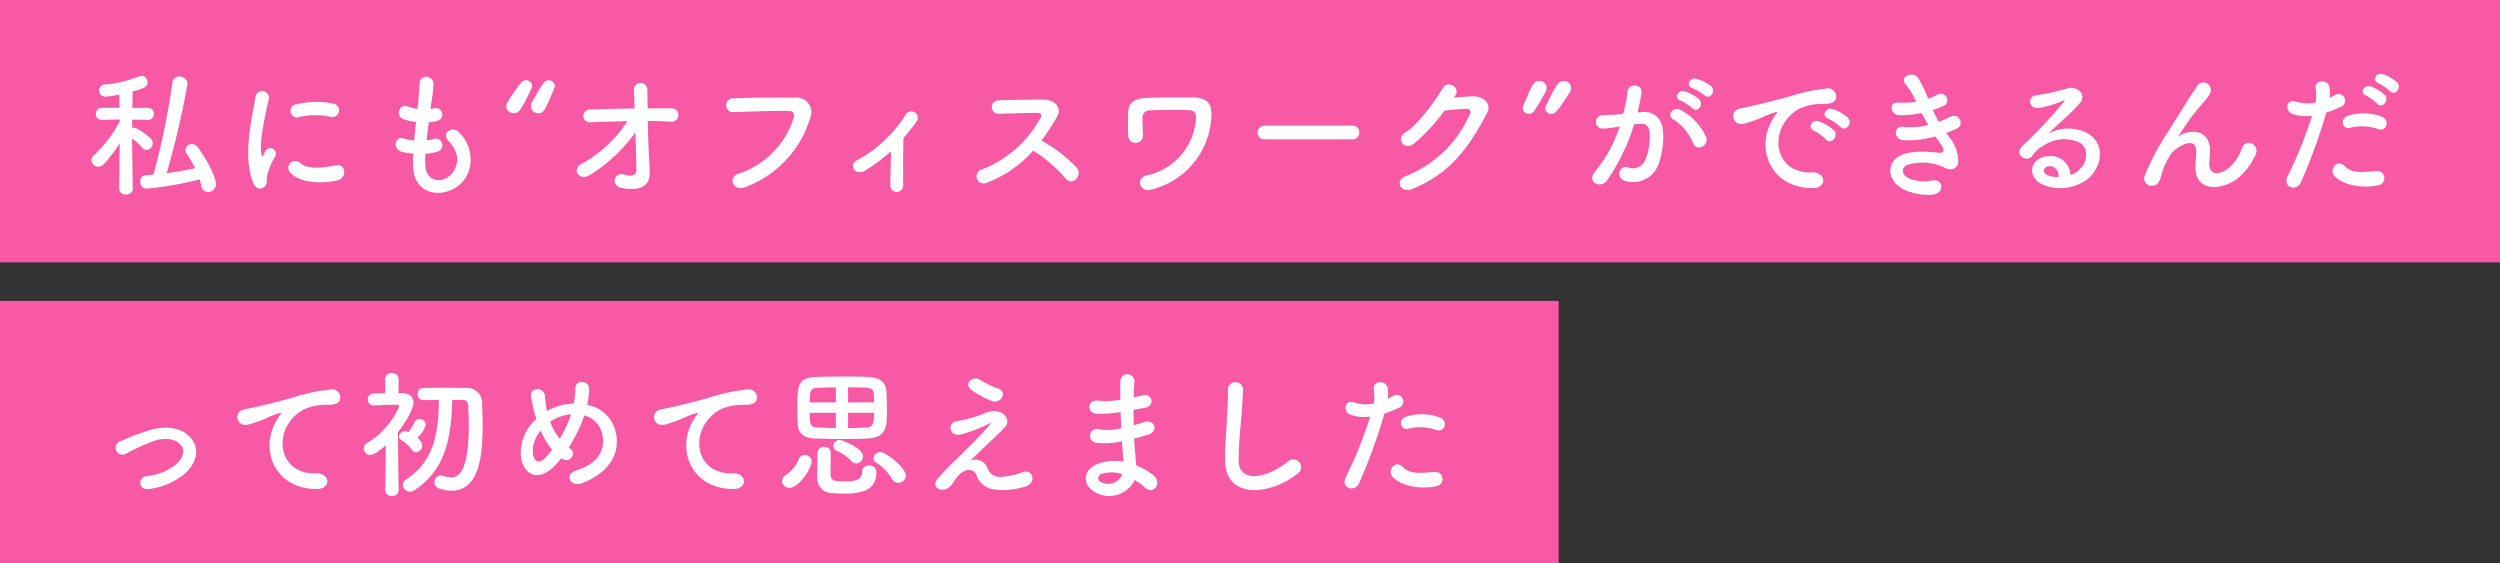 <svg xmlns="http://www.w3.org/2000/svg" width="324" height="73" viewBox="0 0 324 73">
  <rect x="0" y="0" width="324" height="73" fill="#333333" stroke="none"/>
  <g id="グループ_6034" data-name="グループ 6034" transform="translate(-779 -3329)">
    <path id="パス_6202" data-name="パス 6202" d="M0,0H324V34H0Z" transform="translate(779 3329)" fill="#f759a5"/>
    <path id="パス_6203" data-name="パス 6203" d="M0,0H202V34H0Z" transform="translate(779 3368)" fill="#f759a5"/>
    <path id="パス_6201" data-name="パス 6201" d="M14.868-.756a7.292,7.292,0,0,1,.216.846.9.9,0,0,0,.882.792A1.04,1.04,0,0,0,16.992-.162c0-.4-.486-2.16-2.322-4.716a.971.971,0,0,0-.792-.432.792.792,0,0,0-.846.738.974.974,0,0,0,.162.5,19.562,19.562,0,0,1,1.1,1.872c-1.188.252-2.43.468-3.69.63a110.773,110.773,0,0,0,2.7-11.556,1.006,1.006,0,0,0-1.062-.954.853.853,0,0,0-.9.792A96.451,96.451,0,0,1,8.892-1.368c-.342.036-.7.054-1.044.072a.734.734,0,0,0-.666.81A.845.845,0,0,0,7.956.45,41.836,41.836,0,0,0,14.868-.756ZM6.21.432s-.072-3.78-.09-6.48a6.8,6.8,0,0,1,1.3,1.17.743.743,0,0,0,.576.306.865.865,0,0,0,.792-.864.872.872,0,0,0-.252-.612c-.09-.108-1.566-1.4-2.232-1.4a.675.675,0,0,0-.18.018V-8.5l2.016.036h.018a.75.75,0,0,0,.792-.774.769.769,0,0,0-.81-.792H6.156c.018-.918.018-1.71.036-2.106,1.224-.342,1.944-.558,1.944-1.206a.822.822,0,0,0-.81-.828.9.9,0,0,0-.288.054A14.985,14.985,0,0,1,2.574-13.05a.763.763,0,0,0-.72.774.8.8,0,0,0,.828.81,12.833,12.833,0,0,0,1.782-.27l.036,1.71H2.232a.769.769,0,0,0-.81.792.74.74,0,0,0,.792.774h.018l2.286-.054.018.216A16.825,16.825,0,0,1,1.152-3.852a.808.808,0,0,0-.306.612.923.923,0,0,0,.918.846.974.974,0,0,0,.684-.324,19.152,19.152,0,0,0,2.07-2.718L4.446.432V.45a.793.793,0,0,0,.882.756A.793.793,0,0,0,6.21.45ZM31.824-8.856a.881.881,0,1,0,.306-1.728,10.866,10.866,0,0,0-4.734.108A.848.848,0,1,0,27.648-8.8,9.118,9.118,0,0,1,31.824-8.856ZM32.8-.648c1.188-.306,1.1-2.214-.36-1.908-1.4.288-3.564.576-4.536-.306A.891.891,0,0,0,26.622-1.62C27.918-.216,30.87-.162,32.8-.648ZM23.274.216c.45-.4.234-.954.342-1.44a9.076,9.076,0,0,1,1.062-2.52.721.721,0,0,0-1.26-.7c-.072.126-.27.486-.306.576-.072.162-.144.216-.2-.018-.432-1.674.648-5.9.936-7.362a.875.875,0,1,0-1.746-.108C21.78-9.216,20.358-3.888,21.8-.342,22.158.54,22.824.612,23.274.216ZM44.136-4.068a6.48,6.48,0,0,0,1.6-.288.86.86,0,1,0-.576-1.62,6.134,6.134,0,0,1-.864.162c.072-.756.162-1.53.27-2.34a5.593,5.593,0,0,0,1.1-.18.845.845,0,1,0-.414-1.638,3.317,3.317,0,0,1-.45.09c.018-.216.054-.432.072-.648a22.671,22.671,0,0,0,.306-2.592c0-1.062-1.71-1.35-1.8-.09-.054.846-.09,1.53-.2,2.664-.018.216-.054.45-.072.666a5.088,5.088,0,0,1-1.3-.342c-.954-.4-1.746,1.26-.378,1.728a8.2,8.2,0,0,0,1.494.306c-.09.81-.18,1.6-.252,2.394a6.308,6.308,0,0,1-1.386-.27C40.266-6.408,39.708-4.7,41.166-4.3a9.809,9.809,0,0,0,1.386.216c-.036.558-.036,1.1-.018,1.6.144,4.806,5.886,4.212,7.182.792A4.876,4.876,0,0,0,48.492-6.84c-.792-.918-2.34.036-1.4,1.062,1.008,1.1,1.512,2.286.882,3.636-.936,2-3.744,2.106-3.852-.468A13.335,13.335,0,0,1,44.136-4.068ZM58.752-9.324c.72,0,.864-.324,2.07-3.2a.835.835,0,0,0,.072-.342.751.751,0,0,0-.792-.72.815.815,0,0,0-.648.324c-.414.522-1.044,1.71-1.458,2.412a1.4,1.4,0,0,0-.2.63A.926.926,0,0,0,58.752-9.324Zm-3.168-.018c.648,0,.864-.216,2.3-3.186a.885.885,0,0,0,.09-.36.759.759,0,0,0-.792-.7c-.4,0-.594,0-2.358,2.736a1.253,1.253,0,0,0-.216.63A.928.928,0,0,0,55.584-9.342Zm17.37,1.026c.99,0,1.98.036,2.916.072a.87.87,0,1,0,.054-1.71c-.954-.018-1.962,0-2.988,0-.018-1.026-.036-1.908-.036-2.412a.875.875,0,1,0-1.746.072c.018.468.054,1.332.09,2.358-1.944.018-3.906.054-5.706.126a.837.837,0,1,0,.054,1.656c1.512-.054,3.114-.108,4.716-.144A16.284,16.284,0,0,1,64.26-2.7c-1.134.594-.252,2.3,1.242,1.35a20.835,20.835,0,0,0,5.85-5.49c.054,1.89.108,3.762.126,4.824.018.954-.936.846-1.674.612C68.67-1.764,68,.09,69.642.378c2.826.486,3.6-.648,3.564-2.034-.018-.486-.018-.792-.054-1.35C73.062-4.356,72.99-6.426,72.954-8.316ZM85.518.27a13.773,13.773,0,0,0,8.5-9.018,1.894,1.894,0,0,0-1.962-2.592c-2.286-.036-5.652-.018-8.028.09a.892.892,0,1,0,.036,1.782c2.592-.09,5.436-.2,7.2-.144.666.018.72.468.576.954A11.138,11.138,0,0,1,84.69-1.476C83.322-1.044,83.988.846,85.518.27Zm18.954-4.68c-.018,1.494-.072,3.4-.09,4.374a.835.835,0,0,0,.864.918.86.86,0,0,0,.81-.954c-.036-1.3,0-4.644.036-6.03.558-.648,1.116-1.35,1.692-2.124a.836.836,0,1,0-1.422-.864A17.247,17.247,0,0,1,100.026-3.2a.784.784,0,0,0-.342,1.17c.27.378.828.5,1.476.108A19.878,19.878,0,0,0,104.472-4.41ZM122.9-4.482a18.726,18.726,0,0,1,4.212,3.618c.846,1.062,2.2-.342,1.476-1.35a18.713,18.713,0,0,0-4.608-3.564,28.805,28.805,0,0,0,2-3.06c.7-1.224-.216-2.25-1.836-2.25-1.818,0-4.464.036-5.778.09a.874.874,0,0,0,0,1.746c1.584-.036,4.068-.126,5.2-.108.4,0,.468.288.306.594a14.634,14.634,0,0,1-7.542,6.7.929.929,0,1,0,.576,1.746A15.206,15.206,0,0,0,122.9-4.482ZM138.186.576a10.24,10.24,0,0,0,7.794-9.162c.162-2.088-.486-2.772-2.574-2.79-2.034-.018-4.158.018-5.634.054-2.016.036-2.5.846-2.556,1.818-.036.54-.054,2.394,0,3.15a.966.966,0,0,0,1.926-.144c-.054-.612-.09-1.872-.072-2.34a.94.94,0,0,1,.972-.864c.882-.036,3.744-.09,5.022-.018.7.036.972.342.936,1.062a8.054,8.054,0,0,1-6.336,7.38c-.828.18-1.044.774-.882,1.242A1.108,1.108,0,0,0,138.186.576ZM164.25-5.94a.869.869,0,0,0,.918-.882.873.873,0,0,0-.918-.9h-11.3a.918.918,0,0,0-.954.918.867.867,0,0,0,.954.864Zm13.3-5.6c.846-1.206-.954-2.07-1.548-1.062-.828,1.422-3.168,4.734-4.9,5.8-1.224.756-.162,2.3,1.044,1.494a21.825,21.825,0,0,0,4.05-4.356c.81-.09,2.124-.216,2.88-.234.432-.018.576.324.432.666a15.112,15.112,0,0,1-8.3,8.046c-1.494.522-.756,2.286.774,1.692,5.058-2,7.542-5.652,9.738-9.846.666-1.278-.54-2.25-1.926-2.178-.72.036-1.6.108-2.376.162Zm12.51,2.3c.4,0,.594,0,2.358-2.736a1.253,1.253,0,0,0,.216-.63.928.928,0,0,0-.972-.882c-.648,0-.864.216-2.3,3.186a.885.885,0,0,0-.09.36A.759.759,0,0,0,190.062-9.234Zm-2.268-.324c.414-.522,1.044-1.71,1.458-2.412a1.4,1.4,0,0,0,.2-.63.926.926,0,0,0-.954-.9c-.72,0-.864.324-2.07,3.2a.835.835,0,0,0-.072.342.751.751,0,0,0,.792.72A.815.815,0,0,0,187.794-9.558Zm22.1-2.088c.648.648,1.6-.522.846-1.206a5.98,5.98,0,0,0-1.89-.936c-.864-.234-1.44.918-.5,1.224A6.284,6.284,0,0,1,209.9-11.646Zm-1.566,1.674c.63.666,1.6-.468.864-1.17a5.768,5.768,0,0,0-1.836-1.008c-.846-.27-1.494.846-.558,1.188A6.2,6.2,0,0,1,208.332-9.972Zm1.764,3.69a7.462,7.462,0,0,0-3.2-3.42c-1.116-.648-1.908.7-1.026,1.188a6.463,6.463,0,0,1,2.574,3.1C208.926-4.3,210.546-5.094,210.1-6.282Zm-8.874-3.132a23.717,23.717,0,0,0,.522-2.538c.144-1.206-1.692-1.314-1.818-.144a19.215,19.215,0,0,1-.558,2.862l-.9.09c-.648.054-1.206.036-1.764.09a.865.865,0,1,0,.054,1.728,12.212,12.212,0,0,0,1.944-.252l.216-.036a17.367,17.367,0,0,1-3.186,5.85c-1.17,1.314.7,2.358,1.566,1.134a26.523,26.523,0,0,0,3.492-7.236c.288-.036.558-.072.828-.09.828-.072,1.206.45,1.206,1.548a8.034,8.034,0,0,1-.576,3.114,1.72,1.72,0,0,1-2.286.972c-1.1-.27-1.674,1.386-.252,1.8a3.489,3.489,0,0,0,4.23-2.16,10.721,10.721,0,0,0,.612-4.014c-.072-2.016-1.224-2.9-2.736-2.772ZM227.5-7.56c.648.72,1.71-.468.954-1.224a5.972,5.972,0,0,0-1.908-1.08c-.882-.288-1.584.864-.612,1.242A6.32,6.32,0,0,1,227.5-7.56Zm-1.854,1.638c.63.738,1.746-.414,1.008-1.206a5.878,5.878,0,0,0-1.89-1.134c-.882-.324-1.6.792-.648,1.206A6.891,6.891,0,0,1,225.648-5.922ZM223.92.378c1.908.018,1.782-2.106-.108-2.034-4.032.144-5.238-3.636-3.654-6.282a5.238,5.238,0,0,1,2.322-2.106,7.63,7.63,0,0,1,2.664-.5c1.26.072,1.656-.288,1.764-.594a1.061,1.061,0,0,0-1.224-1.386,24.084,24.084,0,0,0-4.9,1.062c-1.836.522-3.42.882-4.3,1.1-.576.144-1.62.342-2,.432-1.44.306-.954,2.376.63,1.944a17.076,17.076,0,0,0,1.62-.54c1.224-.468.918-.468,2.268-.9.342-.108.432-.126.144.252a6.22,6.22,0,0,0-.576.936C216.612-4.626,218.484.36,223.92.378Zm17.3-7.146a11.349,11.349,0,0,0,1.422-.594c1.008-.5.234-2.16-1.026-1.44a9.43,9.43,0,0,1-1.35.576,14.926,14.926,0,0,1-.774-1.512,11.521,11.521,0,0,0,1.44-.558c.954-.45.27-2.034-.918-1.4a6.9,6.9,0,0,1-1.134.486,15.533,15.533,0,0,0-1.3-2.718c-.648-.882-2.556-.2-1.548.936a9.292,9.292,0,0,1,1.3,2.178,9.985,9.985,0,0,1-2.232.108c-1.44-.108-1.08,1.638.09,1.638a14.138,14.138,0,0,0,2.862-.288c.288.558.576,1.08.846,1.548a8.767,8.767,0,0,1-3.1.252c-1.53-.2-1.368,1.638-.126,1.728a12.982,12.982,0,0,0,4.14-.486c.126.2.27.36.4.54,1.044,1.4.756,1.674-.216,1.548-1.188-.144-3.4-.288-4.734.4-2.016,1.026-1.512,3.546.612,4.446a7.421,7.421,0,0,0,3.564.612c1.62-.144,1.512-2.142-.09-1.836a4.97,4.97,0,0,1-2.916-.27c-.828-.342-1.206-1.3-.27-1.746a6.63,6.63,0,0,1,4.77.306c.81.468,1.674.306,1.854-.63a4.877,4.877,0,0,0-1.17-3.294C241.488-6.426,241.344-6.588,241.218-6.768Zm16.11,5.436a2.554,2.554,0,0,0-2.844-2.43c-2.124.072-2.97,2.3-1.062,3.546a5.935,5.935,0,0,0,5.958-.45c1.89-1.368,2.736-4.536.144-6.084a5.515,5.515,0,0,0-5.058.054c.648-.63,1.368-1.278,2.088-1.944s1.44-1.368,2.016-2.016c.9-1.008-.288-2.286-1.728-1.872a27.831,27.831,0,0,1-3.96.882c-1.224.144-.954,1.926.468,1.62a14.42,14.42,0,0,0,3.024-.918c.144-.072.324-.144.126.108a63.768,63.768,0,0,1-5.436,5.814c-1.116,1.1.684,2.16,1.332,1.206a3.957,3.957,0,0,1,1.512-1.35,4.737,4.737,0,0,1,4.7-.306c1.026.684,1.08,2.394-.234,3.564A2.425,2.425,0,0,1,257.328-1.332Zm-1.53.27a3.239,3.239,0,0,1-1.512-.27c-.576-.306-.54-1.044.252-1.116S255.816-1.89,255.8-1.062ZM279.036-.9A8.735,8.735,0,0,0,281.3-3.888c.684-1.35-1.206-2.268-1.728-.936a6.1,6.1,0,0,1-1.638,2.52c-1.062.954-2.61,1.152-2.61-.45,0-.666.144-1.278.09-1.98-.252-3.042-3.366-2.2-4.014-1.62-.126.108-.18.144-.054-.036.4-.594.756-1.17,1.224-1.836a25.911,25.911,0,0,1,1.908-2.394c.2-.234.378-.432.522-.612a4.778,4.778,0,0,0,.414-.63.968.968,0,0,0-1.674-.972c-.2.36-.684.99-.99,1.494-.882,1.4-1.818,2.934-2.862,4.554a31.729,31.729,0,0,0-2.88,5.454A.951.951,0,0,0,268.074.054c.36-.054.756-.144,1.08-1.53a9.463,9.463,0,0,1,1.134-2.448c.5-.9,3.24-2.592,3.33-.594.036.81-.09,1.314-.09,2.142C273.492,1.026,277.092.63,279.036-.9Zm19.692-11.3c.612.684,1.638-.432.918-1.152a5.8,5.8,0,0,0-1.818-1.044c-.846-.27-1.494.828-.576,1.188A6.486,6.486,0,0,1,298.728-12.2Zm-1.638,1.638c.594.7,1.656-.4.954-1.152a5.568,5.568,0,0,0-1.782-1.08c-.828-.306-1.548.792-.63,1.17A6.193,6.193,0,0,1,297.09-10.566Zm.108,3.294c1.134.378,1.62-1.206.414-1.638a6.681,6.681,0,0,0-4.32-.09c-1.188.414-.63,1.89.306,1.548A6.33,6.33,0,0,1,297.2-7.272Zm0,7.29a.934.934,0,1,0-.234-1.854c-2.106.18-3.2.27-4.122-.666-.936-.954-2.052.468-1.278,1.332C292.356-.288,294.588.54,297.2.018Zm-6.714-9.432a11.593,11.593,0,0,0,1.818-.72.859.859,0,1,0-.7-1.548c-.216.126-.432.252-.684.378a5.478,5.478,0,0,0-.018-1.44c-.18-.99-1.872-.936-1.8.09a7.845,7.845,0,0,1,.018,1.944,4.811,4.811,0,0,1-2.484-.108c-1.35-.486-1.53,1.152-.612,1.548a5.25,5.25,0,0,0,2.628.252,55.718,55.718,0,0,1-3.15,7.812c-.756,1.53,1.152,2.052,1.692.846A70.8,70.8,0,0,0,290.484-9.414Z" transform="translate(790 3353)" fill="#fff"/>
    <path id="パス_6204" data-name="パス 6204" d="M12.816-1.494c1.638-1.368,2.25-3.366.738-4.932-1.26-1.314-3.33-1.3-4.842-.918A33.264,33.264,0,0,0,4.572-5.8a.887.887,0,1,0,.774,1.584,30.905,30.905,0,0,1,3.69-1.674c1.17-.342,2.592-.36,3.366.522.54.612.486,1.6-.594,2.556A7.071,7.071,0,0,1,8.028-1.3c-1.242.18-1.1,1.908.324,1.674A9.046,9.046,0,0,0,12.816-1.494ZM30.042.378c1.908.018,1.8-2.106-.09-2.034-4.032.144-5.238-3.636-3.654-6.282a5.188,5.188,0,0,1,2.3-2.106,7.737,7.737,0,0,1,2.682-.5c1.26.072,1.656-.288,1.764-.594a1.061,1.061,0,0,0-1.224-1.386,24.235,24.235,0,0,0-4.914,1.062c-1.836.522-3.4.882-4.284,1.1-.576.144-1.62.342-2,.432-1.44.306-.972,2.376.612,1.944a17.076,17.076,0,0,0,1.62-.54c1.224-.468.918-.468,2.268-.9.342-.108.432-.126.144.252a6.22,6.22,0,0,0-.576.936C22.734-4.626,24.606.36,30.042.378ZM49.014-11.16c.378,0,.648.2.666.7.036.81.072,1.71.072,2.646,0,5.976-1.314,6.678-2.286,6.678a3.733,3.733,0,0,1-1.008-.18,1.223,1.223,0,0,0-.342-.054.829.829,0,0,0-.81.864.866.866,0,0,0,.612.828,5.244,5.244,0,0,0,1.6.27c3.438,0,4.032-4.086,4.032-8.334,0-1.026-.036-2.034-.072-2.952a1.924,1.924,0,0,0-1.98-2.034c-1.026-.018-2.142-.018-3.24-.018-.81,0-1.6,0-2.358.018a.77.77,0,0,0-.774.792.76.76,0,0,0,.774.792h.018c.63,0,1.278-.018,1.962-.018-.054,4.122-.54,7.9-4.248,10.3a.827.827,0,0,0-.414.7.911.911,0,0,0,.9.882A1.073,1.073,0,0,0,42.7.54c4.14-2.682,4.788-7.02,4.914-11.7Zm-5.94,4.9A3.565,3.565,0,0,0,44.19-7.956a.8.8,0,0,0-.828-.72.635.635,0,0,0-.612.342A7.183,7.183,0,0,1,41.94-7a1.128,1.128,0,0,0-.45-.126.784.784,0,0,0-.774.72.474.474,0,0,0,.27.432,4.556,4.556,0,0,1,1.4,1.26.638.638,0,0,0,.54.324.879.879,0,0,0,.792-.864A1.356,1.356,0,0,0,43.074-6.264ZM40.662.522s-.072-4.7-.09-7.506c1.062-1.368,2.016-3.024,2.016-3.816,0-.72-.486-1.242-1.458-1.26h-.486l.018-1.782a.812.812,0,0,0-.882-.81.807.807,0,0,0-.864.81l.018,1.8c-.5.018-1.008.018-1.512.036a.731.731,0,0,0-.756.774.756.756,0,0,0,.774.774h.018c1.026-.018,1.71-.09,2.664-.09h.288c.108,0,.342.018.342.2A10.421,10.421,0,0,1,36.612-5.6a.867.867,0,0,0-.468.738.857.857,0,0,0,.864.828c.54,0,1.728-1.008,2-1.26L38.934.522V.54a.784.784,0,0,0,.864.738A.773.773,0,0,0,40.662.54ZM61.74-3.618c.054.036.09.054.144.09a.864.864,0,0,0,1.188-.18.771.771,0,0,0-.126-1.116A2.646,2.646,0,0,1,62.712-5,20.289,20.289,0,0,0,64.548-8.64c.072-.18.126-.36.18-.522A3.176,3.176,0,0,1,67.05-6.75c.432,1.71-.27,3.78-3.4,4.734-1.566.468-.684,2.178.684,1.674,3.114-1.116,5.328-3.6,4.392-6.93a4.583,4.583,0,0,0-3.618-3.258,12.358,12.358,0,0,0,.252-1.908c.072-1.314-1.8-1.458-1.782-.2a11.033,11.033,0,0,1-.234,1.944,7.393,7.393,0,0,0-3.078.756,3.57,3.57,0,0,0-.36.2,3.135,3.135,0,0,1-.09-.4,12.856,12.856,0,0,1-.18-1.494c-.072-1.278-2.106-1.3-1.8.2.072.378.252,1.206.342,1.566.09.4.216.792.342,1.17a5.763,5.763,0,0,0-1.98,5.13c.486,2.268,2.376,3.06,4.5.774C61.272-3.042,61.506-3.312,61.74-3.618ZM63-9.306c-.018.09-.054.18-.072.252a14.3,14.3,0,0,1-1.4,2.916,7.924,7.924,0,0,1-1.224-2.2,3.147,3.147,0,0,1,.522-.324A5.794,5.794,0,0,1,63-9.306ZM60.552-4.7a11.144,11.144,0,0,1-.864,1.026c-.5.522-1.35.918-1.62-.486a3.964,3.964,0,0,1,1.008-3.024A9.967,9.967,0,0,0,60.552-4.7ZM84.042.378c1.908.018,1.8-2.106-.09-2.034-4.032.144-5.238-3.636-3.654-6.282a5.188,5.188,0,0,1,2.3-2.106,7.737,7.737,0,0,1,2.682-.5c1.26.072,1.656-.288,1.764-.594a1.061,1.061,0,0,0-1.224-1.386,24.235,24.235,0,0,0-4.914,1.062c-1.836.522-3.4.882-4.284,1.1-.576.144-1.62.342-2,.432-1.44.306-.972,2.376.612,1.944.54-.144,1.044-.324,1.62-.54,1.224-.468.918-.468,2.268-.9.342-.108.432-.126.144.252a6.221,6.221,0,0,0-.576.936C76.734-4.626,78.606.36,84.042.378ZM101.5-6.174c2.376-.144,2.448-1.53,2.448-3.582,0-.81-.036-1.656-.054-2.358-.054-1.458-.99-1.98-2.34-2.034-.9-.036-2.088-.054-3.294-.054s-2.448.018-3.456.054C92.34-14.058,92.34-13,92.34-10.08c0,.666.018,1.35.036,1.962.054,1.4.918,1.89,2.214,1.944,1.134.036,2.484.072,3.816.072C99.5-6.1,100.584-6.12,101.5-6.174Zm4.9,4.806c0-1.008-2.574-3.042-3.276-3.042a.94.94,0,0,0-.936.81.63.63,0,0,0,.324.522A6.3,6.3,0,0,1,104.6-.918a.939.939,0,0,0,.81.5A.992.992,0,0,0,106.4-1.368ZM99.972-2.934a.941.941,0,0,0,.882-.918c0-1.08-2.718-2.124-3.024-2.124A.8.8,0,0,0,97-5.2a.663.663,0,0,0,.432.612,6.535,6.535,0,0,1,1.944,1.368A.811.811,0,0,0,99.972-2.934Zm2.61,1.152a.879.879,0,0,0-.972-.882.8.8,0,0,0-.882.792c0,.9-.54,1.26-2.232,1.26-1.134,0-1.854-.036-1.854-.882,0-.612,0-2.052.036-2.826v-.036a.776.776,0,0,0-.846-.72.8.8,0,0,0-.882.72c-.036.846-.036,2.376-.036,3.168A1.949,1.949,0,0,0,96.966.918c.414.036.864.054,1.314.054C99.864.972,102.582.936,102.582-1.782Zm-11.25,2c1.17,0,2.862-2.466,2.862-3.42a.865.865,0,0,0-.9-.828.788.788,0,0,0-.774.594,4.86,4.86,0,0,1-1.638,1.98.967.967,0,0,0-.54.792A.946.946,0,0,0,91.332.216Zm7.578-11.07V-12.8c2.916,0,3.276.036,3.33.828.018.324.036.7.036,1.116Zm3.366,1.35c0,1.08-.018,1.872-.936,1.908-.81.036-1.638.072-2.43.072V-9.5Zm-4.95-1.35H93.942c0-1.224.018-1.818.882-1.872.666-.036,1.548-.072,2.5-.072Zm0,3.33c-.846-.018-1.656-.036-2.448-.072-.936-.036-.936-.666-.936-1.908h3.384Zm20.2-3.51c1.242.432,2.106-1.188.792-1.638a10.939,10.939,0,0,1-2.25-1.08c-1.062-.666-2.142.5-1.224,1.242A11.483,11.483,0,0,0,117.522-11.034Zm-2.79,7.74c.9-.9,3.618-3.4,4.464-4.3.936-.972-.162-2.322-1.656-2.124a6.434,6.434,0,0,0-1.4.468,18.967,18.967,0,0,1-3.168.846c-1.242.18-.99,2.052.54,1.71a17.959,17.959,0,0,0,3.708-1.422c.162-.072.288-.108.09.126-.9,1.044-2.07,2.25-2.9,3.06-.576.558-1.08,1.116-1.71,1.674a28.958,28.958,0,0,0-2.16,2.268c-.792.9.018,1.494.612,1.458.36-.018.882-.108,1.512-1.116,1.17-1.872,2.5-1.728,2.9-.756A2.745,2.745,0,0,0,117.918.45,9.554,9.554,0,0,0,122,.018c1.44-.54.792-2.394-.576-1.782a8.994,8.994,0,0,1-2.844.576,1.647,1.647,0,0,1-1.6-1.188A1.7,1.7,0,0,0,114.732-3.294Zm19.494-6.3c.018.7.054,1.4.09,2.088a7.67,7.67,0,0,1-2.808.162.9.9,0,1,0-.378,1.728,9.787,9.787,0,0,0,3.276-.2c.036.558.072,1.062.108,1.494.036.414.072.792.09,1.17a6.082,6.082,0,0,0-3.438.306c-1.962.828-1.854,2.844-.144,3.69a3.672,3.672,0,0,0,5.04-1.638,8.287,8.287,0,0,1,1.314.972c1.134,1.044,2.3-.594,1.1-1.584a8.371,8.371,0,0,0-2.232-1.278c-.036-.648-.09-1.3-.144-1.782-.054-.522-.09-1.08-.126-1.692.522-.126,1.1-.288,1.728-.468,1.6-.45.918-2.106-.414-1.674-.486.162-.936.288-1.368.414-.018-.666-.018-1.332-.018-2,.414-.072.864-.162,1.35-.234,1.566-.252,1.08-1.926-.108-1.656-.432.09-.846.2-1.224.27.018-.72.054-1.44.108-2.088a.918.918,0,0,0-1.836.018c-.018.576-.018,1.422,0,2.376a10.353,10.353,0,0,1-2.79.126c-1.638-.2-1.566,1.674-.18,1.71a16.194,16.194,0,0,0,2.826-.216Zm.216,8.064A1.99,1.99,0,0,1,131.67-.522a.544.544,0,0,1,.054-1.026A3.919,3.919,0,0,1,134.442-1.53Zm22.77-.126a1,1,0,1,0-1.242-1.566c-3.132,2.466-6.336,2.646-6.444.018A49.918,49.918,0,0,1,149.85-8.5c.09-1.206.216-2.916.252-4.05a.982.982,0,0,0-1.962.036c.036,1.116-.09,2.88-.144,4.05-.09,1.908-.288,3.438-.216,5.328C147.942,1.728,153.7,1.206,157.212-1.656ZM175.14-7.272c1.134.378,1.62-1.206.414-1.638a6.681,6.681,0,0,0-4.32-.09c-1.188.414-.63,1.89.306,1.548A6.33,6.33,0,0,1,175.14-7.272Zm0,7.29a.934.934,0,1,0-.234-1.854c-2.106.18-3.2.27-4.122-.666-.936-.954-2.052.468-1.278,1.332C170.3-.288,172.53.54,175.14.018Zm-6.714-9.432a11.594,11.594,0,0,0,1.818-.72.859.859,0,1,0-.7-1.548c-.216.126-.432.252-.684.378a5.477,5.477,0,0,0-.018-1.44c-.18-.99-1.872-.936-1.8.09a7.845,7.845,0,0,1,.018,1.944,4.811,4.811,0,0,1-2.484-.108c-1.35-.486-1.53,1.152-.612,1.548a5.25,5.25,0,0,0,2.628.252,55.716,55.716,0,0,1-3.15,7.812c-.756,1.53,1.152,2.052,1.692.846A70.806,70.806,0,0,0,168.426-9.414Z" transform="translate(790 3392)" fill="#fff"/>
  </g>
</svg>
